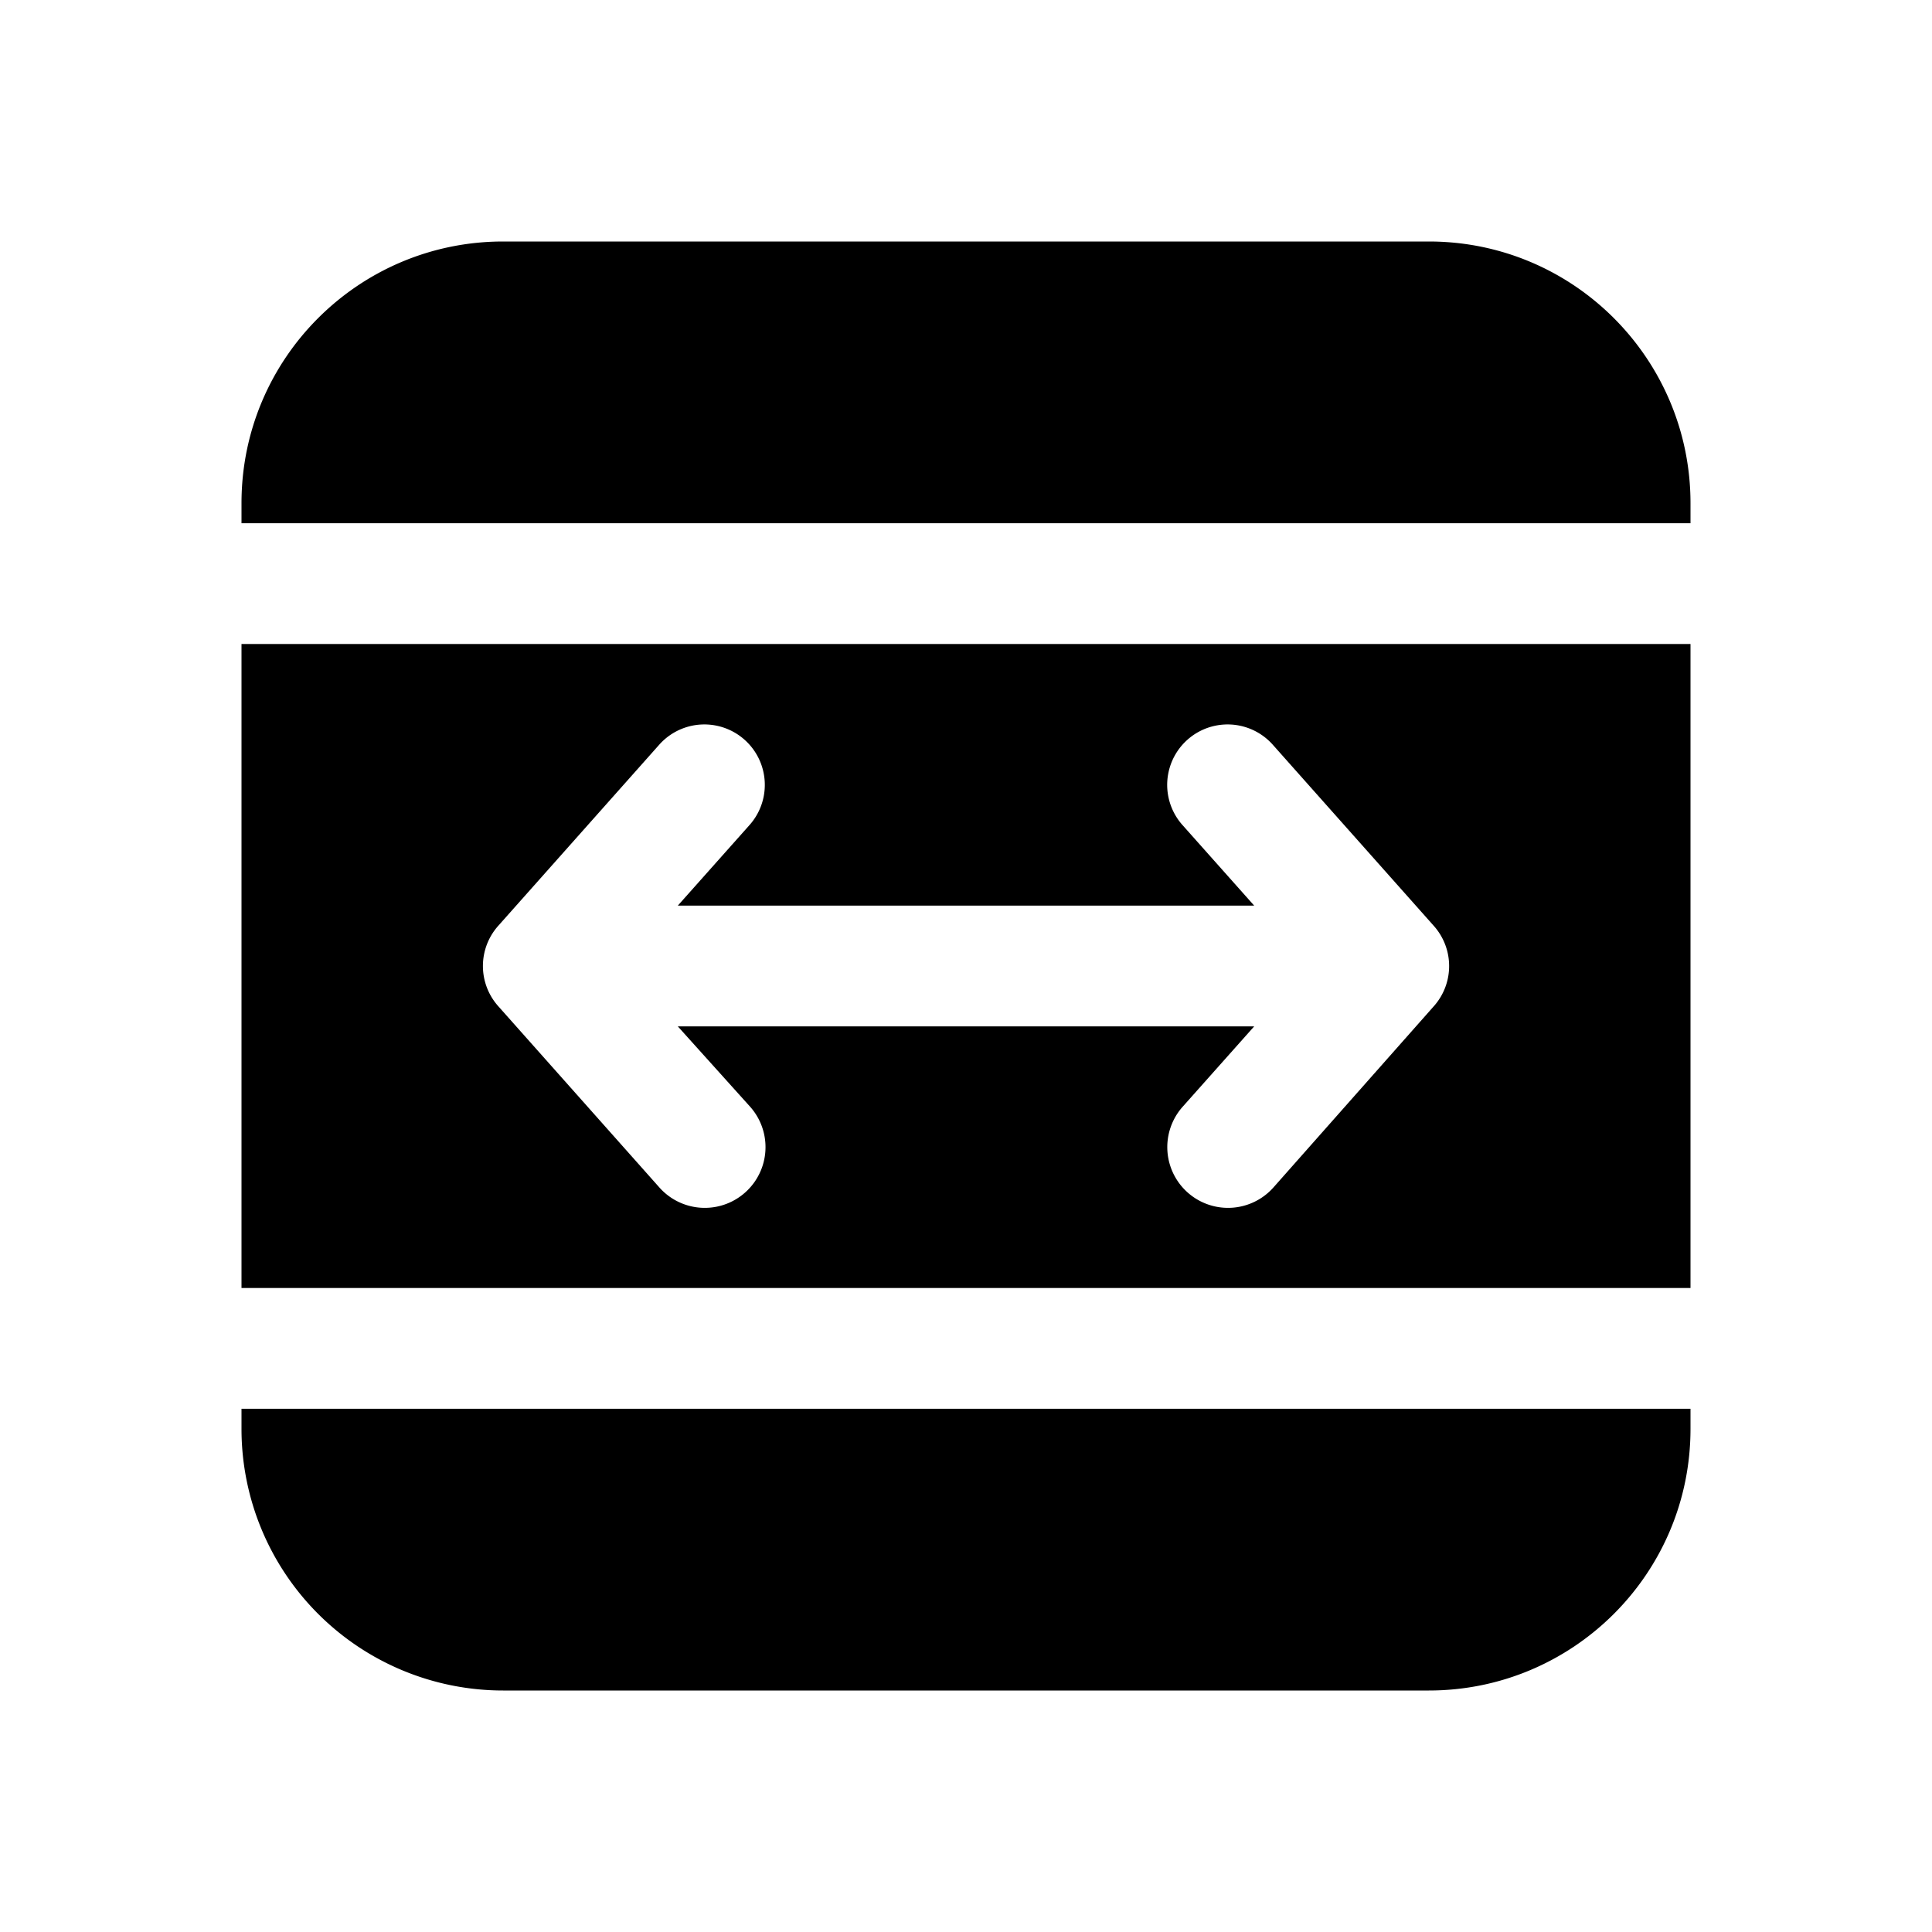 <svg width="24" height="24" viewBox="0 0 24 24" xmlns="http://www.w3.org/2000/svg"><path d="M3 6.25C3 4.45 4.46 3 6.25 3h11.5C19.55 3 21 4.46 21 6.25v.25H3v-.25ZM3 8v8h18V8H3Zm12.58 3.25-.89-1a.75.75 0 0 1 1.12-1l2 2.25a.75.75 0 0 1 .01.99l-2 2.26a.75.75 0 1 1-1.13-1l.89-1H8.42l.9 1a.75.75 0 0 1-1.13 1l-2-2.25a.75.75 0 0 1 0-1l2-2.25a.75.75 0 1 1 1.12 1l-.89 1h7.16ZM3 17.75v-.25h18v.25c0 1.8-1.46 3.25-3.25 3.25H6.25A3.25 3.25 0 0 1 3 17.75Z"/></svg>